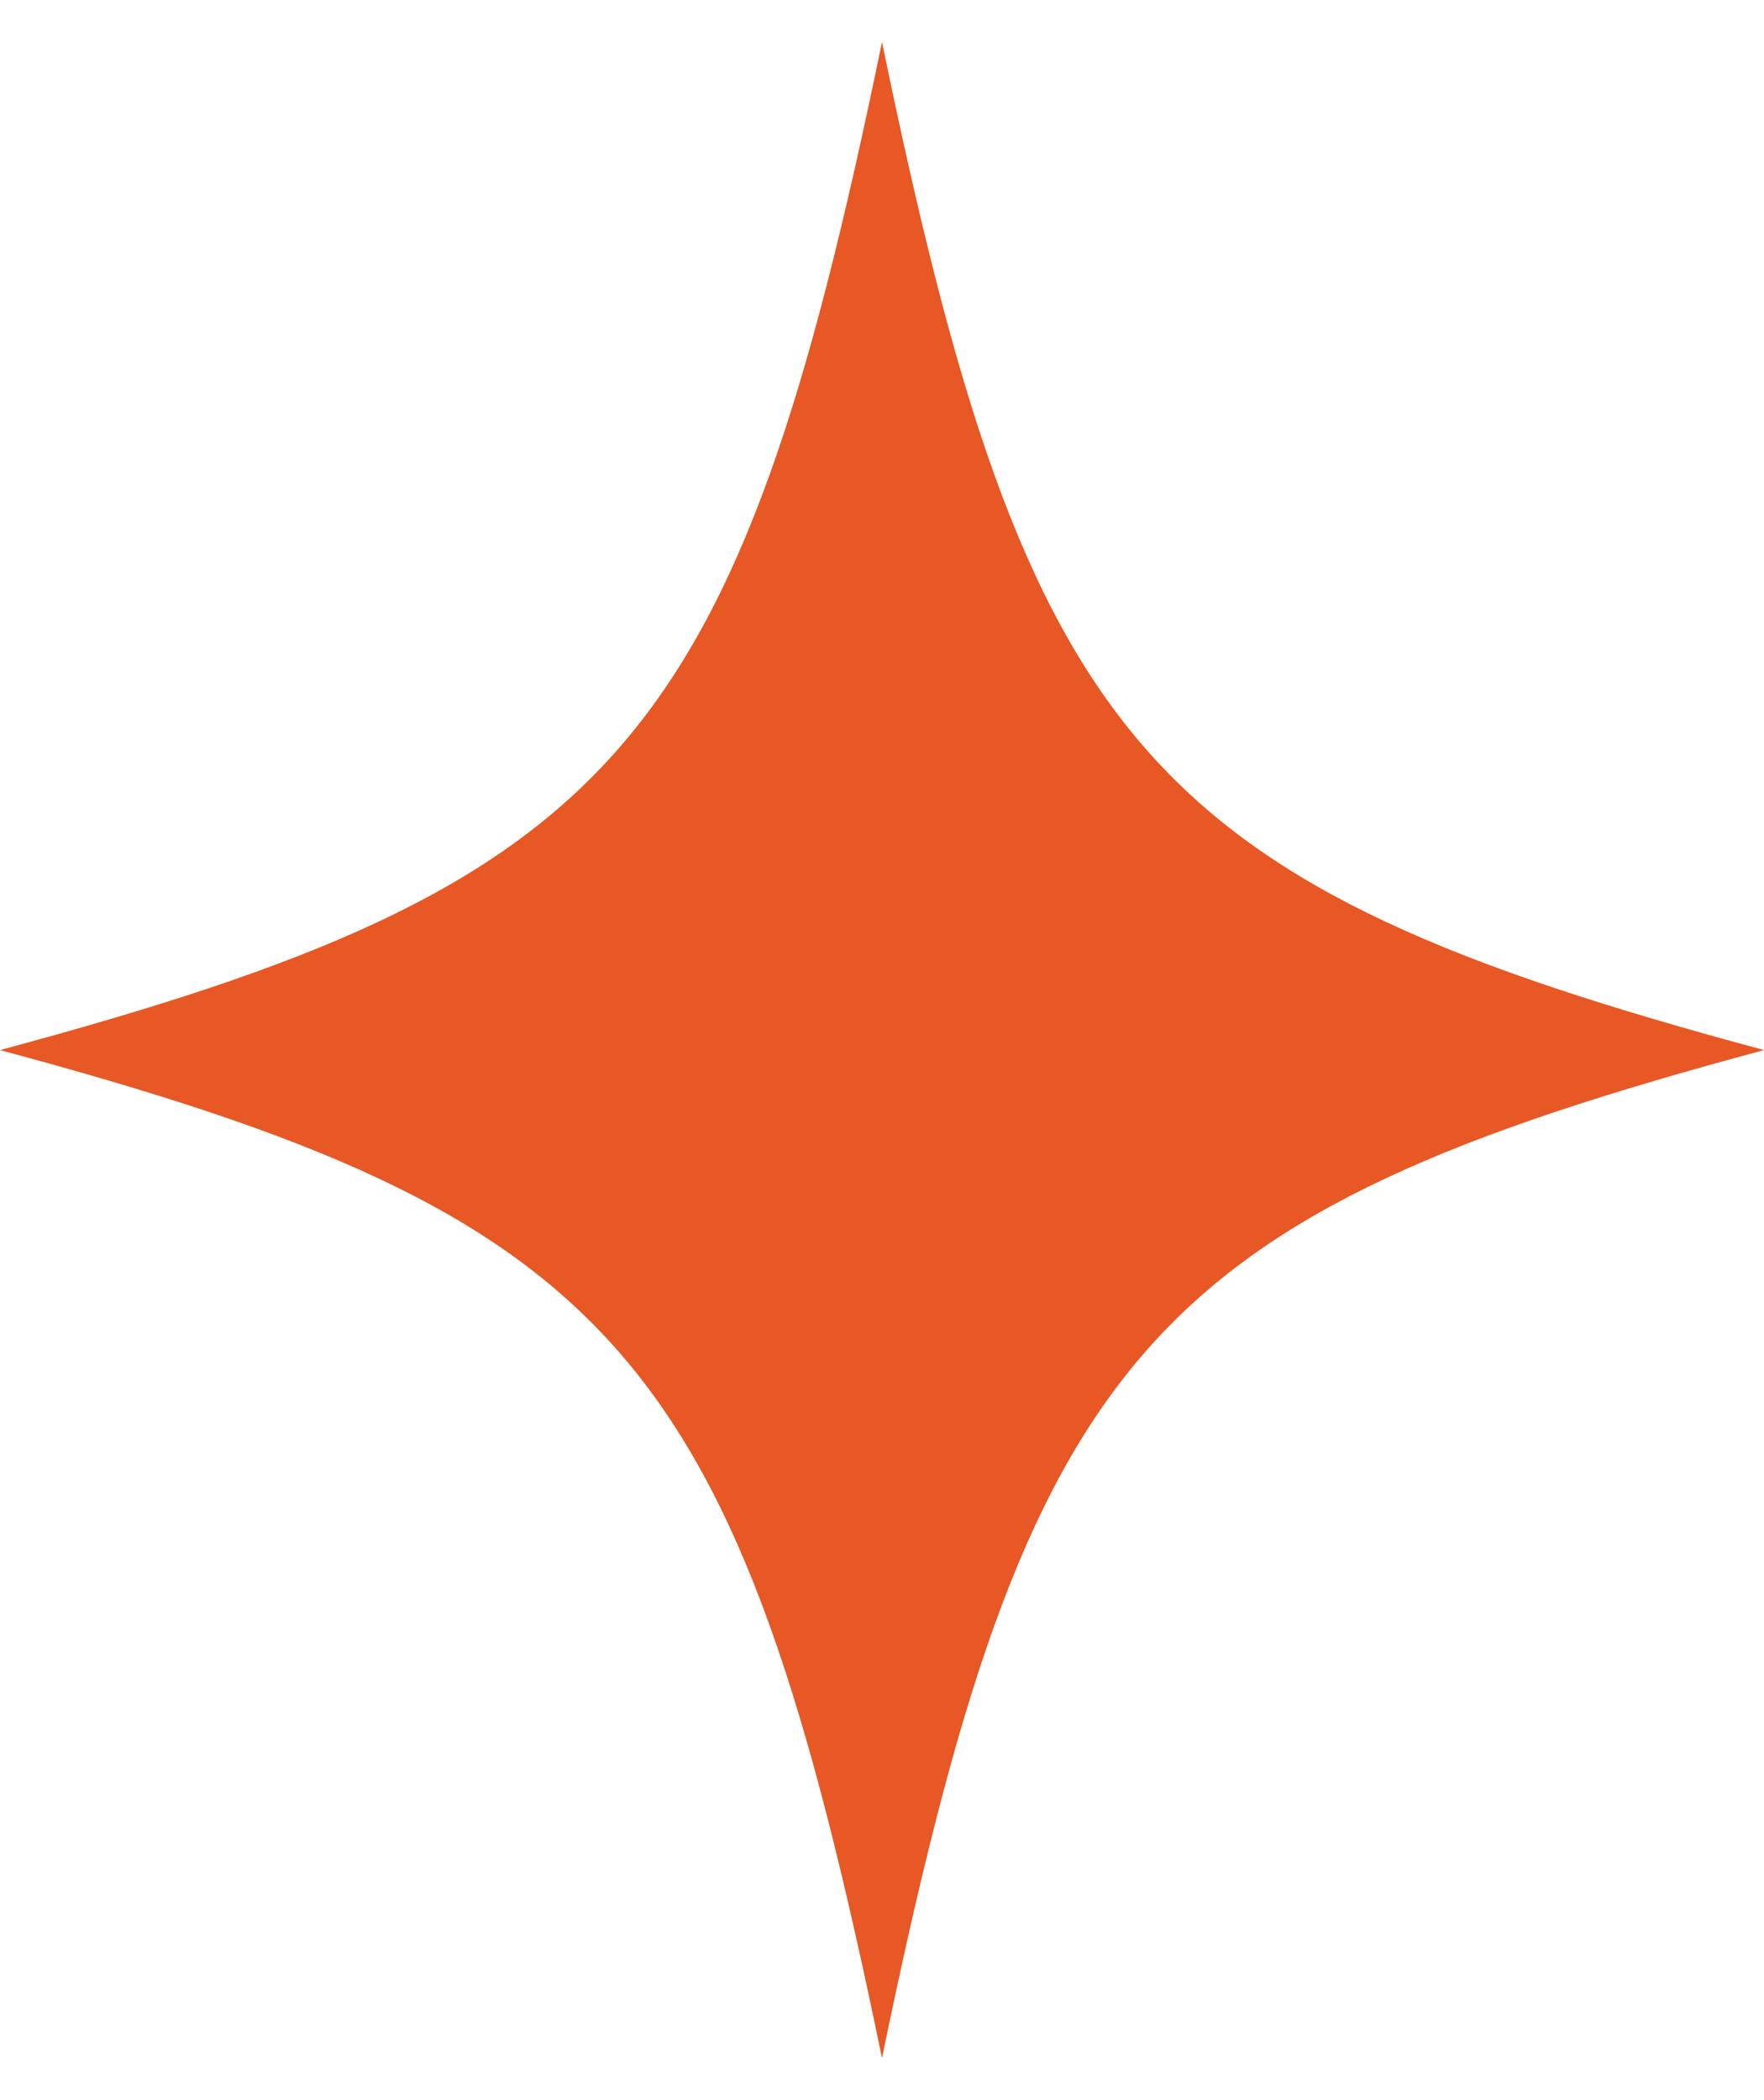 <svg width="21" height="25" viewBox="0 0 21 25" fill="none" xmlns="http://www.w3.org/2000/svg">
<path d="M21 12.5C13.636 10.52 12.233 8.916 10.5 0.5C8.767 8.914 7.364 10.52 0 12.5C7.364 14.48 8.767 16.084 10.5 24.5C12.233 16.086 13.636 14.48 21 12.5Z" fill="#E75824"/>
</svg>
